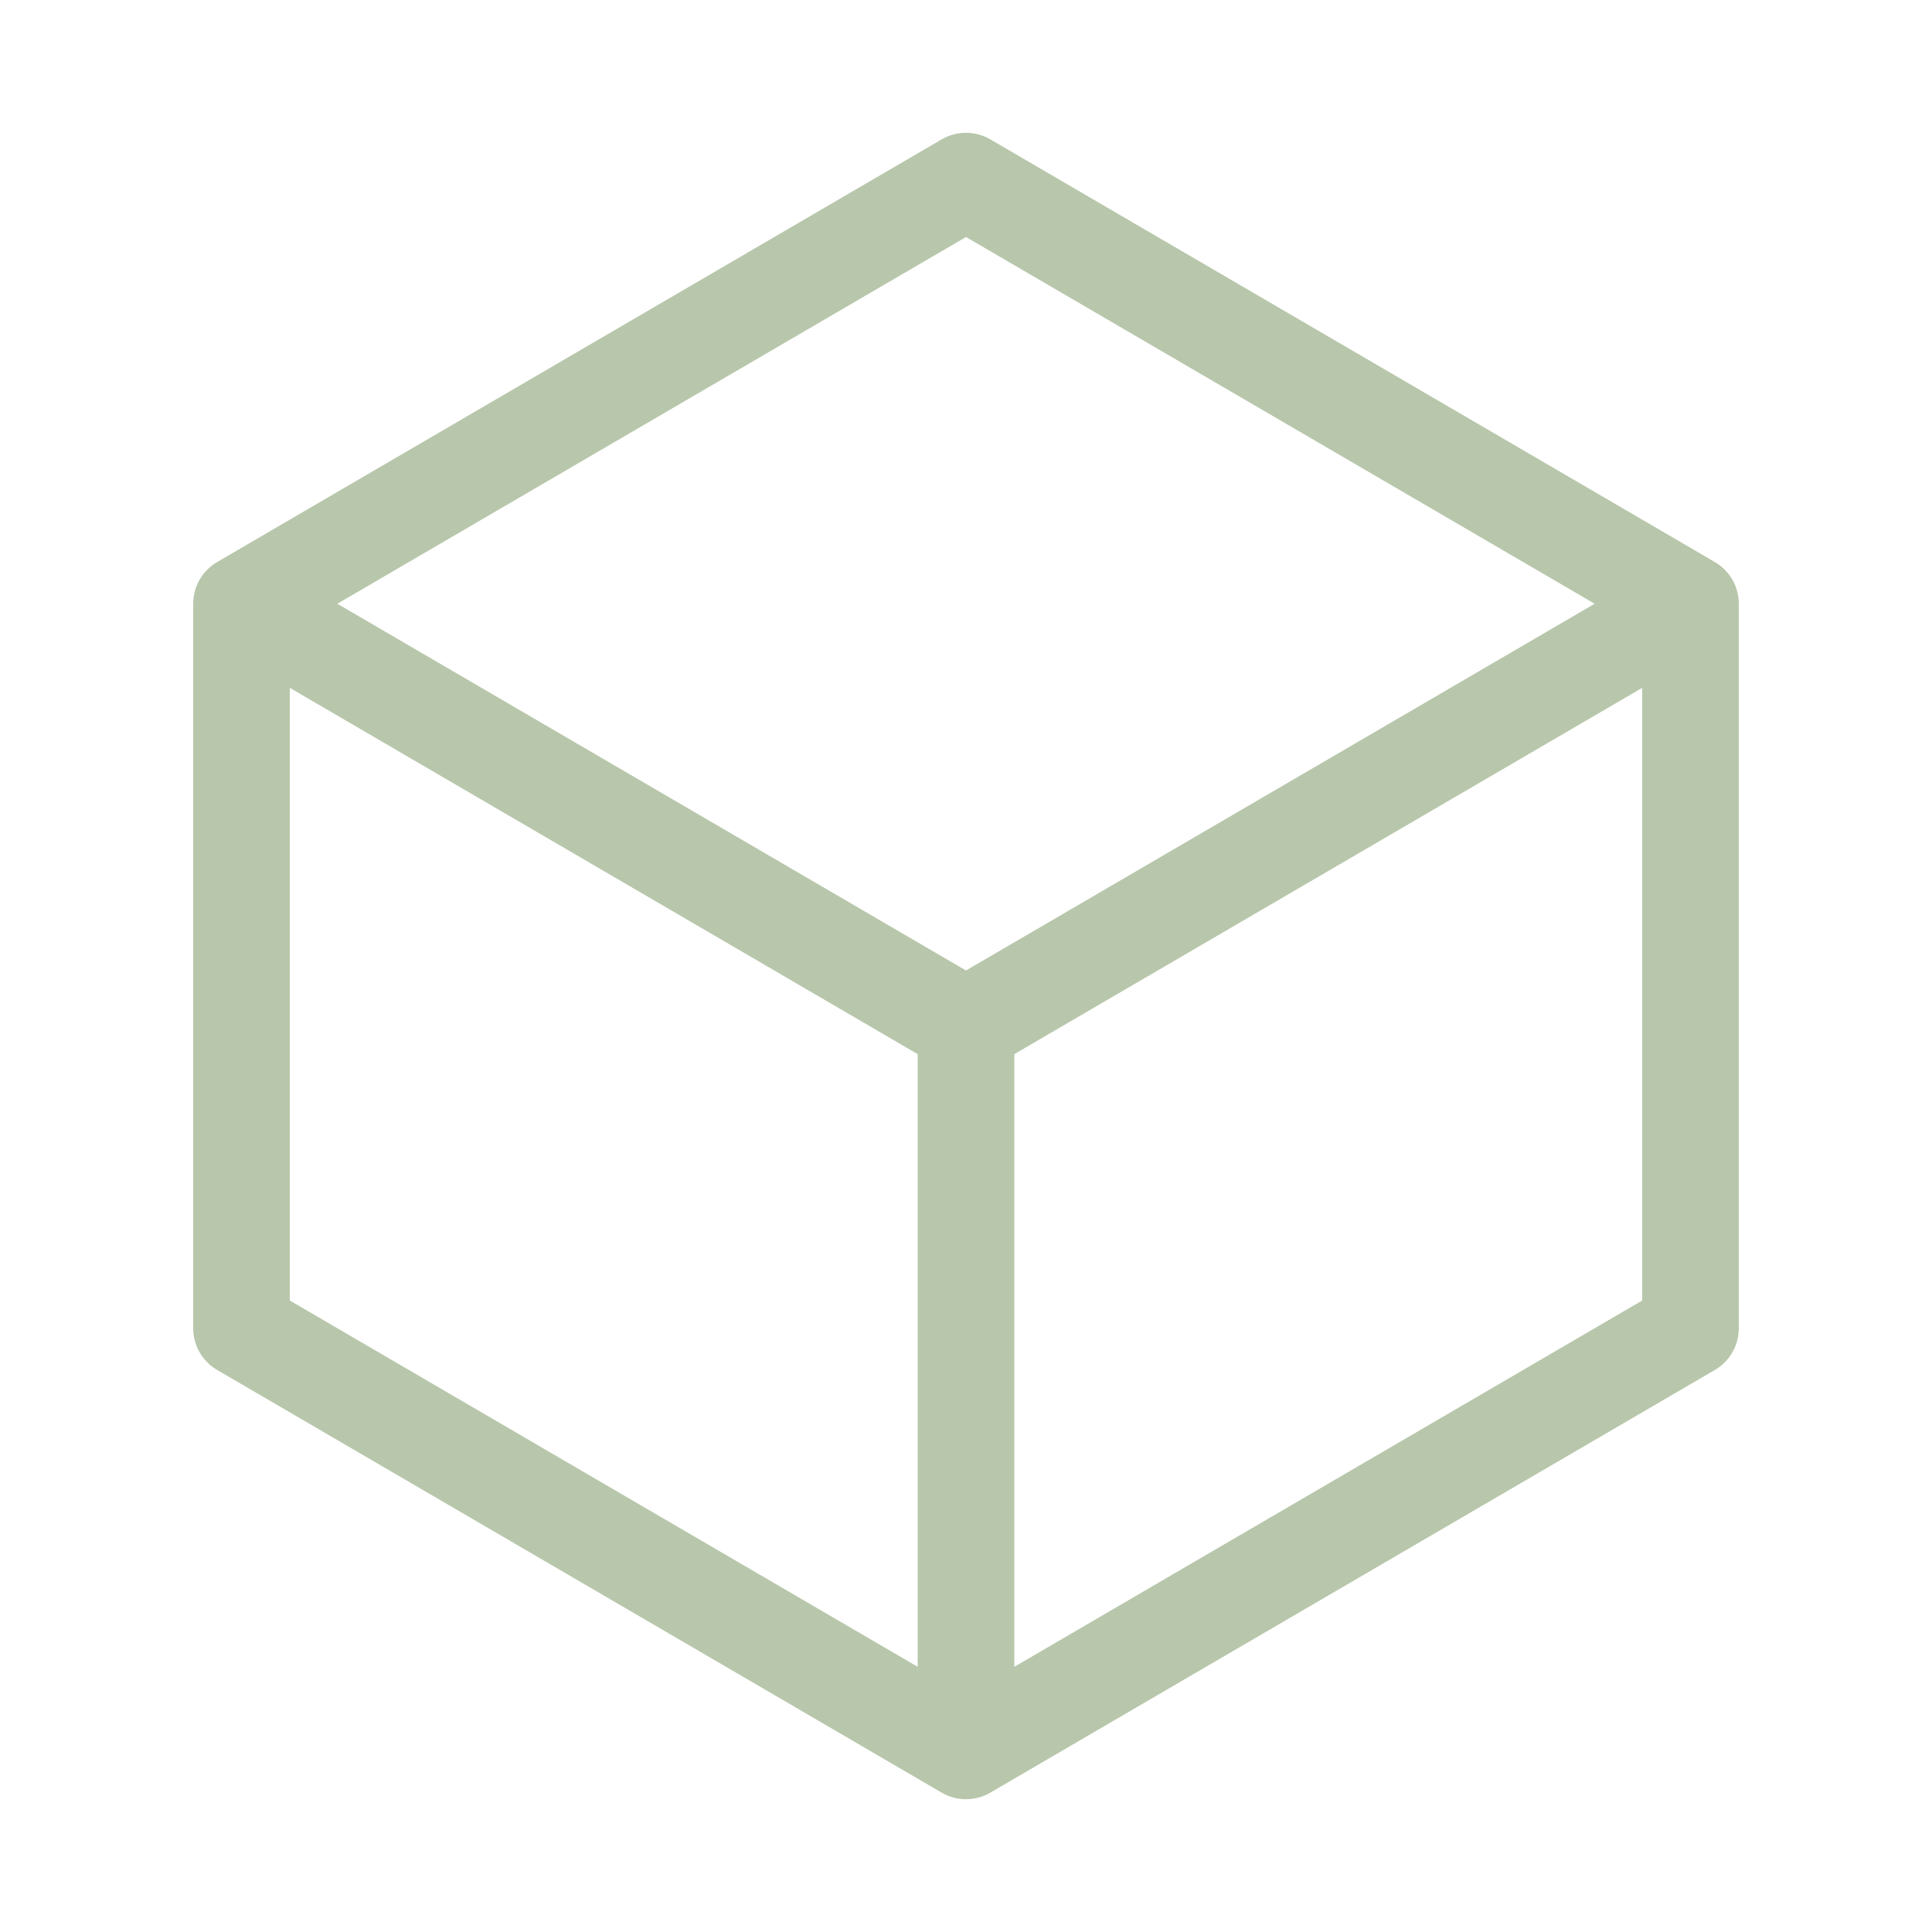 <svg width="30" height="30" viewBox="0 0 30 30" fill="none" xmlns="http://www.w3.org/2000/svg">
<path d="M26.25 9.375L15 2.812L3.75 9.375M26.25 9.375L15 15.938M26.25 9.375V20.625L15 27.188M3.75 9.375L15 15.938M3.75 9.375V20.625L15 27.188M15 15.938V27.188" stroke="#B8C7AB" stroke-width="1.5" stroke-linecap="round" stroke-linejoin="round"/>
</svg>
